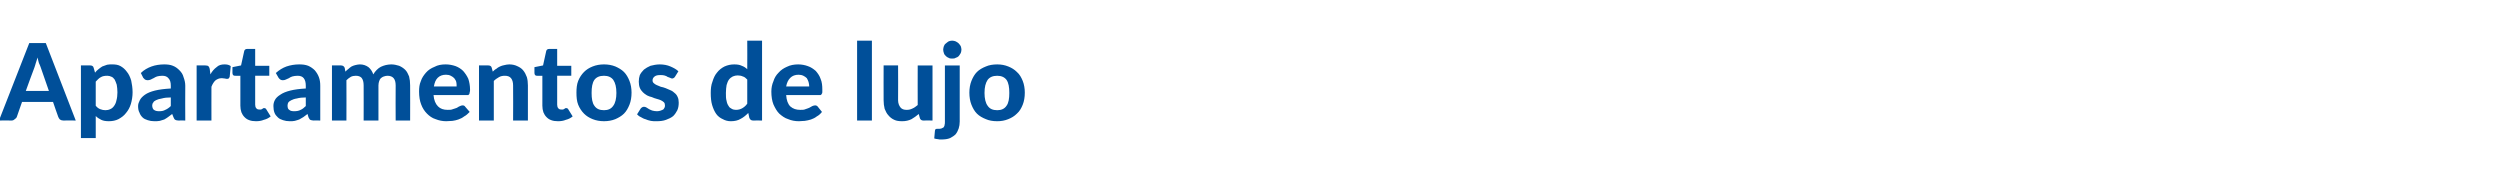 <?xml version="1.0" standalone="no"?><!DOCTYPE svg PUBLIC "-//W3C//DTD SVG 1.1//EN" "http://www.w3.org/Graphics/SVG/1.1/DTD/svg11.dtd"><svg xmlns="http://www.w3.org/2000/svg" version="1.1" width="726px" height="51px" viewBox="0 -10 726 51" style="top:-10px"><desc>Apartamentos de lujo</desc><defs/><g id="Polygon12032"><path d="m22 25c0 0-3.57-.05-3.6 0c-.4 0-.7-.1-1-.3c-.2-.2-.4-.5-.5-.8c-.02.03-1.5-4.3-1.5-4.3l-9 0c0 0-1.52 4.33-1.5 4.3c-.1.3-.3.5-.6.7c-.2.2-.5.4-.9.4c-.04-.05-3.7 0-3.7 0l8.8-22.5l4.8 0l8.7 22.5zm-14.5-8.6l6.7 0c0 0-2.4-6.87-2.4-6.9c-.1-.3-.3-.8-.5-1.2c-.1-.5-.3-1-.4-1.6c-.2.6-.3 1.1-.5 1.6c-.1.5-.3.9-.4 1.3c-.03-.04-2.5 6.8-2.5 6.8zm16 13.7l0-21.1c0 0 2.66-.03 2.7 0c.5 0 .9.2 1 .7c0 0 .4 1.4.4 1.4c.3-.4.6-.7 1-1c.3-.3.7-.5 1.1-.8c.5-.2.9-.3 1.4-.5c.5-.1 1-.1 1.5-.1c.9 0 1.7.1 2.4.5c.7.4 1.3.9 1.8 1.6c.6.7 1 1.6 1.3 2.6c.2 1 .4 2.1.4 3.4c0 1.2-.2 2.4-.5 3.4c-.3 1-.8 1.9-1.4 2.6c-.6.8-1.3 1.3-2.2 1.8c-.8.4-1.7.6-2.8.6c-.8 0-1.6-.1-2.2-.4c-.6-.3-1.1-.6-1.6-1.1c.01.05 0 6.4 0 6.4l-4.3 0zm7.7-18.1c-.8 0-1.4.1-1.9.4c-.6.3-1 .8-1.5 1.3c0 0 0 7 0 7c.4.5.8.8 1.3 1c.5.2 1 .3 1.5.3c.5 0 1-.1 1.4-.3c.5-.2.8-.5 1.1-.9c.3-.4.6-1 .7-1.6c.2-.7.3-1.5.3-2.4c0-.8-.1-1.6-.2-2.2c-.2-.6-.4-1.1-.6-1.5c-.3-.4-.6-.7-.9-.8c-.4-.2-.8-.3-1.2-.3zm20.6 13c-.4 0-.7-.1-.9-.2c-.2-.1-.4-.4-.5-.7c0 0-.4-1-.4-1c-.4.3-.8.6-1.2.9c-.3.2-.7.5-1.1.7c-.4.1-.9.3-1.3.4c-.5.1-1 .1-1.6.1c-.7 0-1.3-.1-1.9-.3c-.6-.2-1.1-.4-1.5-.8c-.4-.4-.7-.8-.9-1.4c-.3-.5-.4-1.2-.4-1.9c0-.6.2-1.1.5-1.7c.3-.6.8-1.1 1.5-1.6c.7-.5 1.7-.9 2.9-1.2c1.2-.3 2.8-.5 4.6-.6c0 0 0-.8 0-.8c0-1-.2-1.7-.7-2.2c-.4-.5-1-.7-1.8-.7c-.6 0-1.1.1-1.5.2c-.3.1-.7.3-1 .5c-.3.1-.6.3-.8.4c-.3.1-.6.2-.9.2c-.3 0-.6-.1-.8-.2c-.2-.2-.3-.3-.5-.5c0 0-.7-1.4-.7-1.4c.9-.9 2-1.5 3.1-1.9c1.1-.4 2.4-.6 3.7-.6c.9 0 1.8.1 2.5.4c.8.3 1.4.8 1.9 1.3c.6.6 1 1.2 1.2 2c.3.8.5 1.6.5 2.5c-.05.01 0 10.1 0 10.1c0 0-2-.05-2 0zm-5.6-2.7c.7 0 1.3-.1 1.8-.4c.5-.2 1.1-.6 1.6-1.1c0 0 0-2.5 0-2.5c-1.1 0-1.9.1-2.6.3c-.7.1-1.3.3-1.7.5c-.4.2-.7.4-.8.7c-.2.2-.3.5-.3.8c0 .6.2 1.1.5 1.3c.4.3.9.4 1.5.4zm10.9 2.7l0-16c0 0 2.53-.03 2.5 0c.5 0 .8.1.9.2c.2.2.3.4.4.8c0 0 .2 1.6.2 1.6c.5-.9 1.1-1.6 1.8-2.1c.6-.6 1.4-.8 2.3-.8c.7 0 1.3.1 1.8.5c0 0-.3 3.1-.3 3.1c-.1.2-.2.4-.3.5c-.1 0-.2.1-.4.1c-.2 0-.4 0-.7-.1c-.3 0-.6-.1-.9-.1c-.8 0-1.4.3-1.9.7c-.4.4-.8 1-1.1 1.8c-.02-.03 0 9.8 0 9.8l-4.3 0zm17.2.2c-.7 0-1.4-.1-1.9-.3c-.6-.2-1-.5-1.4-.9c-.4-.4-.7-.9-.9-1.4c-.2-.6-.3-1.2-.3-1.9c.01-.04 0-8.7 0-8.7c0 0-1.49.04-1.5 0c-.2 0-.4 0-.6-.2c-.1-.1-.2-.3-.2-.6c-.01-.02 0-1.7 0-1.7l2.5-.5c0 0 .91-4.1.9-4.1c.1-.5.4-.7 1-.7c-.04 0 2.2 0 2.2 0l0 4.9l4.1 0l0 2.9l-4.1 0c0 0-.01 8.38 0 8.4c0 .4.1.8.3 1c.2.3.5.4.9.4c.2 0 .4 0 .5 0c.2-.1.3-.1.4-.2c.1-.1.2-.1.3-.2c.1 0 .2 0 .3 0c.1 0 .2 0 .3.1c.1 0 .1.1.2.2c0 0 1.3 2.1 1.3 2.1c-.6.5-1.2.8-2 1c-.7.3-1.5.4-2.3.4zm16.8-.2c-.4 0-.7-.1-1-.2c-.2-.1-.3-.4-.5-.7c0 0-.3-1-.3-1c-.4.3-.8.6-1.2.9c-.4.2-.8.5-1.2.7c-.4.1-.8.3-1.3.4c-.4.1-.9.1-1.5.1c-.7 0-1.3-.1-1.9-.3c-.6-.2-1.1-.4-1.5-.8c-.4-.4-.8-.8-1-1.4c-.2-.5-.3-1.2-.3-1.9c0-.6.1-1.1.4-1.7c.3-.6.8-1.1 1.6-1.6c.7-.5 1.7-.9 2.9-1.2c1.2-.3 2.7-.5 4.5-.6c0 0 0-.8 0-.8c0-1-.2-1.7-.6-2.2c-.4-.5-1-.7-1.8-.7c-.6 0-1.1.1-1.5.2c-.4.1-.7.3-1 .5c-.3.1-.6.3-.9.4c-.2.1-.5.2-.9.2c-.3 0-.5-.1-.7-.2c-.2-.2-.4-.3-.5-.5c0 0-.8-1.4-.8-1.4c1-.9 2-1.5 3.1-1.9c1.2-.4 2.4-.6 3.7-.6c1 0 1.8.1 2.6.4c.7.3 1.4.8 1.9 1.3c.5.6.9 1.2 1.2 2c.3.8.4 1.6.4 2.5c.01.01 0 10.1 0 10.1c0 0-1.94-.05-1.9 0zm-5.7-2.7c.7 0 1.4-.1 1.9-.4c.5-.2 1-.6 1.5-1.1c0 0 0-2.5 0-2.5c-1 0-1.9.1-2.6.3c-.7.1-1.2.3-1.6.5c-.4.2-.7.4-.9.7c-.1.2-.2.5-.2.8c0 .6.1 1.1.5 1.3c.3.3.8.4 1.4.4zm11 2.7l0-16c0 0 2.6-.03 2.6 0c.5 0 .9.2 1.1.7c0 0 .2 1.1.2 1.1c.3-.3.6-.6.9-.8c.3-.3.6-.5.9-.7c.4-.2.7-.3 1.1-.4c.4-.1.9-.2 1.3-.2c1 0 1.8.3 2.5.8c.6.5 1.1 1.2 1.4 2.1c.3-.5.6-.9 1-1.3c.4-.4.8-.7 1.2-.9c.5-.2.9-.4 1.4-.5c.5-.1 1-.2 1.6-.2c.9 0 1.6.2 2.3.4c.7.3 1.3.7 1.8 1.2c.5.5.8 1.2 1.1 1.9c.2.8.3 1.6.3 2.6c.03 0 0 10.2 0 10.2l-4.2 0c0 0-.05-10.2 0-10.2c0-1.9-.8-2.8-2.4-2.8c-.4 0-.7.1-1 .2c-.4.1-.6.3-.9.5c-.2.2-.4.5-.5.9c-.1.3-.2.7-.2 1.2c.01 0 0 10.2 0 10.2l-4.3 0c0 0 .03-10.2 0-10.2c0-1-.2-1.7-.6-2.2c-.4-.4-.9-.6-1.7-.6c-.5 0-1 .1-1.4.3c-.5.3-.9.6-1.3 1c.04.01 0 11.7 0 11.7l-4.2 0zm33-16.3c1.1 0 2 .2 2.9.5c.8.3 1.6.8 2.2 1.4c.6.7 1.1 1.4 1.5 2.3c.3.9.5 2 .5 3.1c0 .3 0 .6-.1.8c0 .2-.1.4-.1.5c-.1.1-.2.2-.3.3c-.1 0-.3 0-.5 0c0 0-9.6 0-9.6 0c.1 1.5.6 2.6 1.3 3.3c.7.7 1.6 1 2.8 1c.6 0 1.1 0 1.5-.2c.5-.1.8-.3 1.2-.4c.3-.2.6-.4.9-.5c.2-.1.5-.2.7-.2c.4 0 .6.1.8.4c0 0 1.3 1.5 1.3 1.5c-.5.5-1 1-1.6 1.3c-.5.4-1.1.7-1.7.9c-.5.2-1.1.3-1.7.4c-.6 0-1.2.1-1.8.1c-1.1 0-2.1-.2-3.1-.6c-1-.3-1.8-.9-2.5-1.6c-.7-.7-1.3-1.6-1.7-2.7c-.4-1-.6-2.3-.6-3.7c0-1.1.1-2.1.5-3c.3-1 .9-1.8 1.5-2.5c.7-.8 1.5-1.3 2.5-1.7c.9-.5 2-.7 3.2-.7zm.1 3c-1 0-1.8.3-2.4.9c-.6.6-.9 1.4-1.1 2.5c0 0 6.6 0 6.6 0c0-.5 0-.9-.1-1.3c-.1-.4-.3-.7-.6-1.1c-.3-.3-.6-.5-1-.7c-.4-.2-.8-.3-1.4-.3zm9.6 13.3l0-16c0 0 2.66-.03 2.7 0c.5 0 .9.2 1 .7c0 0 .3 1.1.3 1.1c.3-.3.6-.6 1-.8c.3-.3.7-.5 1.1-.7c.4-.2.8-.3 1.3-.4c.4-.1.9-.2 1.4-.2c.9 0 1.7.2 2.3.5c.7.3 1.3.7 1.7 1.2c.5.6.8 1.2 1.1 2c.2.7.3 1.5.3 2.4c.01 0 0 10.2 0 10.2l-4.3 0c0 0 .05-10.2 0-10.2c0-.9-.2-1.6-.6-2.1c-.4-.5-1-.7-1.8-.7c-.6 0-1.2.1-1.7.4c-.5.3-1 .6-1.5 1.1c0-.03 0 11.5 0 11.5l-4.3 0zm22.9.2c-.7 0-1.4-.1-1.9-.3c-.6-.2-1-.5-1.4-.9c-.4-.4-.7-.9-.9-1.4c-.2-.6-.3-1.2-.3-1.9c.01-.04 0-8.7 0-8.7c0 0-1.49.04-1.5 0c-.2 0-.4 0-.6-.2c-.1-.1-.2-.3-.2-.6c-.02-.02 0-1.7 0-1.7l2.5-.5c0 0 .91-4.1.9-4.1c.1-.5.4-.7 1-.7c-.04 0 2.2 0 2.2 0l0 4.9l4.1 0l0 2.9l-4.1 0c0 0-.01 8.38 0 8.4c0 .4.1.8.3 1c.2.3.5.4.9.4c.2 0 .4 0 .5 0c.2-.1.3-.1.4-.2c.1-.1.2-.1.3-.2c.1 0 .2 0 .3 0c.1 0 .2 0 .3.1c.1 0 .1.1.2.2c0 0 1.3 2.1 1.3 2.1c-.6.5-1.2.8-2 1c-.7.3-1.5.4-2.3.4zm13.4-16.5c1.2 0 2.3.2 3.3.6c.9.4 1.8.9 2.5 1.6c.7.7 1.2 1.6 1.6 2.6c.4 1 .6 2.2.6 3.4c0 1.3-.2 2.5-.6 3.5c-.4 1-.9 1.9-1.6 2.6c-.7.7-1.6 1.2-2.5 1.6c-1 .4-2.1.6-3.3.6c-1.2 0-2.3-.2-3.3-.6c-1-.4-1.8-.9-2.5-1.6c-.7-.7-1.3-1.6-1.7-2.6c-.4-1-.5-2.2-.5-3.5c0-1.2.1-2.4.5-3.4c.4-1 1-1.9 1.7-2.6c.7-.7 1.5-1.2 2.5-1.6c1-.4 2.1-.6 3.3-.6zm0 13.3c1.2 0 2.1-.4 2.7-1.3c.6-.8.9-2.1.9-3.7c0-1.7-.3-2.9-.9-3.8c-.6-.8-1.5-1.2-2.7-1.2c-1.3 0-2.2.4-2.8 1.2c-.6.9-.8 2.1-.8 3.8c0 1.6.2 2.9.8 3.7c.6.9 1.5 1.3 2.8 1.3zm20.6-9.7c-.1.1-.2.3-.3.3c-.1.1-.3.2-.5.2c-.2 0-.4-.1-.6-.2c-.3-.1-.5-.2-.8-.3c-.2-.2-.6-.3-.9-.4c-.3-.1-.7-.1-1.2-.1c-.7 0-1.2.1-1.6.4c-.4.3-.6.7-.6 1.1c0 .4.1.6.3.8c.3.3.5.4.9.6c.4.2.8.3 1.2.5c.5.1.9.2 1.4.4c.5.2 1 .4 1.4.6c.5.2.9.5 1.2.8c.4.3.7.7.9 1.2c.2.4.3 1 .3 1.6c0 .8-.1 1.5-.4 2.2c-.3.6-.7 1.2-1.2 1.7c-.6.5-1.3.8-2.1 1.1c-.8.3-1.7.4-2.8.4c-.6 0-1.1 0-1.6-.1c-.6-.1-1.1-.3-1.6-.5c-.5-.1-.9-.4-1.3-.6c-.5-.2-.8-.5-1.1-.8c0 0 1-1.6 1-1.6c.1-.1.2-.3.4-.4c.1-.1.4-.2.6-.2c.3 0 .5.1.7.2c.3.2.5.3.8.5c.2.1.6.3.9.4c.4.1.9.2 1.4.2c.4 0 .8-.1 1.1-.2c.3-.1.5-.2.7-.3c.2-.2.3-.4.4-.6c.1-.2.1-.4.1-.6c0-.4-.1-.7-.3-.9c-.2-.2-.5-.4-.9-.6c-.3-.1-.7-.3-1.2-.4c-.5-.1-.9-.3-1.4-.5c-.5-.1-1-.3-1.4-.5c-.5-.3-.9-.6-1.2-.9c-.4-.4-.7-.8-.9-1.3c-.2-.5-.3-1.1-.3-1.8c0-.7.1-1.3.3-1.9c.3-.6.7-1.1 1.2-1.6c.5-.4 1.2-.8 1.9-1.1c.8-.2 1.7-.4 2.7-.4c1.1 0 2.2.2 3.1.6c.9.4 1.7.8 2.3 1.4c0 0-1 1.6-1 1.6zm22.7 12.7c-.6 0-.9-.3-1.1-.8c0 0-.3-1.4-.3-1.4c-.7.7-1.4 1.3-2.2 1.7c-.8.5-1.8.7-2.9.7c-.8 0-1.6-.2-2.3-.6c-.7-.3-1.4-.8-1.9-1.5c-.5-.7-.9-1.6-1.2-2.6c-.3-1-.4-2.2-.4-3.5c0-1.2.1-2.3.5-3.3c.3-1 .7-1.9 1.3-2.6c.6-.8 1.4-1.4 2.2-1.8c.9-.4 1.8-.6 2.8-.6c.9 0 1.6.1 2.2.4c.6.2 1.2.6 1.6 1c.04.01 0-8.3 0-8.3l4.3 0l0 23.2c0 0-2.61-.05-2.6 0zm-5-3.1c.8 0 1.4-.2 1.9-.5c.5-.3 1-.7 1.4-1.3c0 0 0-7 0-7c-.4-.4-.8-.8-1.3-.9c-.4-.2-.9-.3-1.5-.3c-.5 0-.9.1-1.4.3c-.4.2-.8.5-1.1.9c-.3.4-.5.9-.7 1.6c-.1.6-.2 1.4-.2 2.3c0 .9 0 1.7.2 2.3c.1.6.3 1.1.6 1.5c.2.4.5.6.9.8c.3.2.8.3 1.2.3zm18.1-13.2c1 0 2 .2 2.8.5c.9.3 1.6.8 2.3 1.4c.6.7 1.1 1.4 1.4 2.3c.4.9.5 2 .5 3.1c0 .3 0 .6 0 .8c0 .2-.1.4-.2.5c0 .1-.1.2-.3.3c-.1 0-.2 0-.4 0c0 0-9.6 0-9.6 0c.1 1.5.5 2.6 1.2 3.3c.8.7 1.7 1 2.9 1c.6 0 1.1 0 1.5-.2c.4-.1.8-.3 1.1-.4c.4-.2.7-.4.9-.5c.3-.1.5-.2.8-.2c.3 0 .6.1.8.4c0 0 1.2 1.5 1.2 1.5c-.4.5-.9 1-1.5 1.3c-.5.4-1.1.7-1.7.9c-.6.2-1.2.3-1.8.4c-.6 0-1.2.1-1.7.1c-1.1 0-2.2-.2-3.1-.6c-1-.3-1.8-.9-2.6-1.6c-.7-.7-1.2-1.6-1.7-2.7c-.4-1-.6-2.3-.6-3.7c0-1.1.2-2.1.6-3c.3-1 .8-1.8 1.5-2.5c.7-.8 1.5-1.3 2.4-1.7c1-.5 2.1-.7 3.3-.7zm.1 3c-1 0-1.8.3-2.4.9c-.6.6-1 1.4-1.2 2.5c0 0 6.7 0 6.7 0c0-.5-.1-.9-.2-1.3c-.1-.4-.3-.7-.5-1.1c-.3-.3-.6-.5-1-.7c-.4-.2-.9-.3-1.4-.3zm21.3-9.9l0 23.2l-4.3 0l0-23.2l4.3 0zm7.6 7.2c0 0 .05 10.13 0 10.1c0 .9.3 1.6.7 2.1c.4.5 1 .7 1.8.7c.6 0 1.1-.1 1.7-.4c.5-.2 1-.6 1.5-1c-.03-.04 0-11.5 0-11.5l4.3 0l0 16c0 0-2.68-.05-2.7 0c-.5 0-.9-.3-1-.8c0 0-.3-1.1-.3-1.1c-.7.6-1.4 1.1-2.1 1.5c-.8.4-1.7.6-2.7.6c-.9 0-1.7-.1-2.3-.4c-.7-.3-1.3-.8-1.7-1.3c-.5-.5-.8-1.2-1.1-1.9c-.2-.8-.3-1.6-.3-2.5c-.03.03 0-10.1 0-10.1l4.2 0zm17.9 0c0 0-.01 16.26 0 16.3c0 .7-.1 1.4-.3 2c-.2.6-.5 1.2-.9 1.7c-.4.4-1 .8-1.6 1.1c-.7.3-1.6.4-2.5.4c-.4 0-.8 0-1.1-.1c-.3 0-.7-.1-1-.2c0 0 .2-2.2.2-2.2c0-.2.1-.4.2-.5c.1-.1.4-.1.8-.1c.3 0 .7 0 .9-.1c.2-.1.4-.2.6-.3c.1-.2.3-.4.3-.7c.1-.3.1-.6.1-1c.01-.04 0-16.3 0-16.3l4.3 0zm.5-4.6c0 .4-.1.7-.2 1c-.2.4-.4.6-.6.9c-.2.2-.5.4-.9.5c-.3.2-.6.2-1 .2c-.4 0-.7 0-1-.2c-.3-.1-.6-.3-.8-.5c-.3-.3-.5-.5-.6-.9c-.1-.3-.2-.6-.2-1c0-.3.1-.7.2-1c.1-.3.3-.6.6-.8c.2-.2.5-.4.8-.6c.3-.1.6-.2 1-.2c.4 0 .7.1 1 .2c.4.2.7.4.9.6c.2.2.4.5.6.8c.1.3.2.7.2 1zm10.4 4.3c1.2 0 2.2.2 3.2.6c1 .4 1.8.9 2.5 1.6c.8.7 1.3 1.6 1.7 2.6c.4 1 .6 2.2.6 3.4c0 1.3-.2 2.5-.6 3.5c-.4 1-.9 1.9-1.7 2.6c-.7.7-1.5 1.2-2.5 1.6c-1 .4-2 .6-3.2.6c-1.3 0-2.4-.2-3.3-.6c-1-.4-1.9-.9-2.6-1.6c-.7-.7-1.2-1.6-1.6-2.6c-.4-1-.6-2.2-.6-3.5c0-1.2.2-2.4.6-3.4c.4-1 .9-1.9 1.6-2.6c.7-.7 1.6-1.2 2.6-1.6c.9-.4 2-.6 3.3-.6zm0 13.3c1.2 0 2.1-.4 2.7-1.3c.6-.8.8-2.1.8-3.7c0-1.7-.2-2.9-.8-3.8c-.6-.8-1.5-1.2-2.7-1.2c-1.3 0-2.2.4-2.8 1.2c-.6.9-.9 2.1-.9 3.8c0 1.6.3 2.9.9 3.7c.6.9 1.5 1.3 2.8 1.3z" stroke="none" fill="#004f99"/></g></svg>